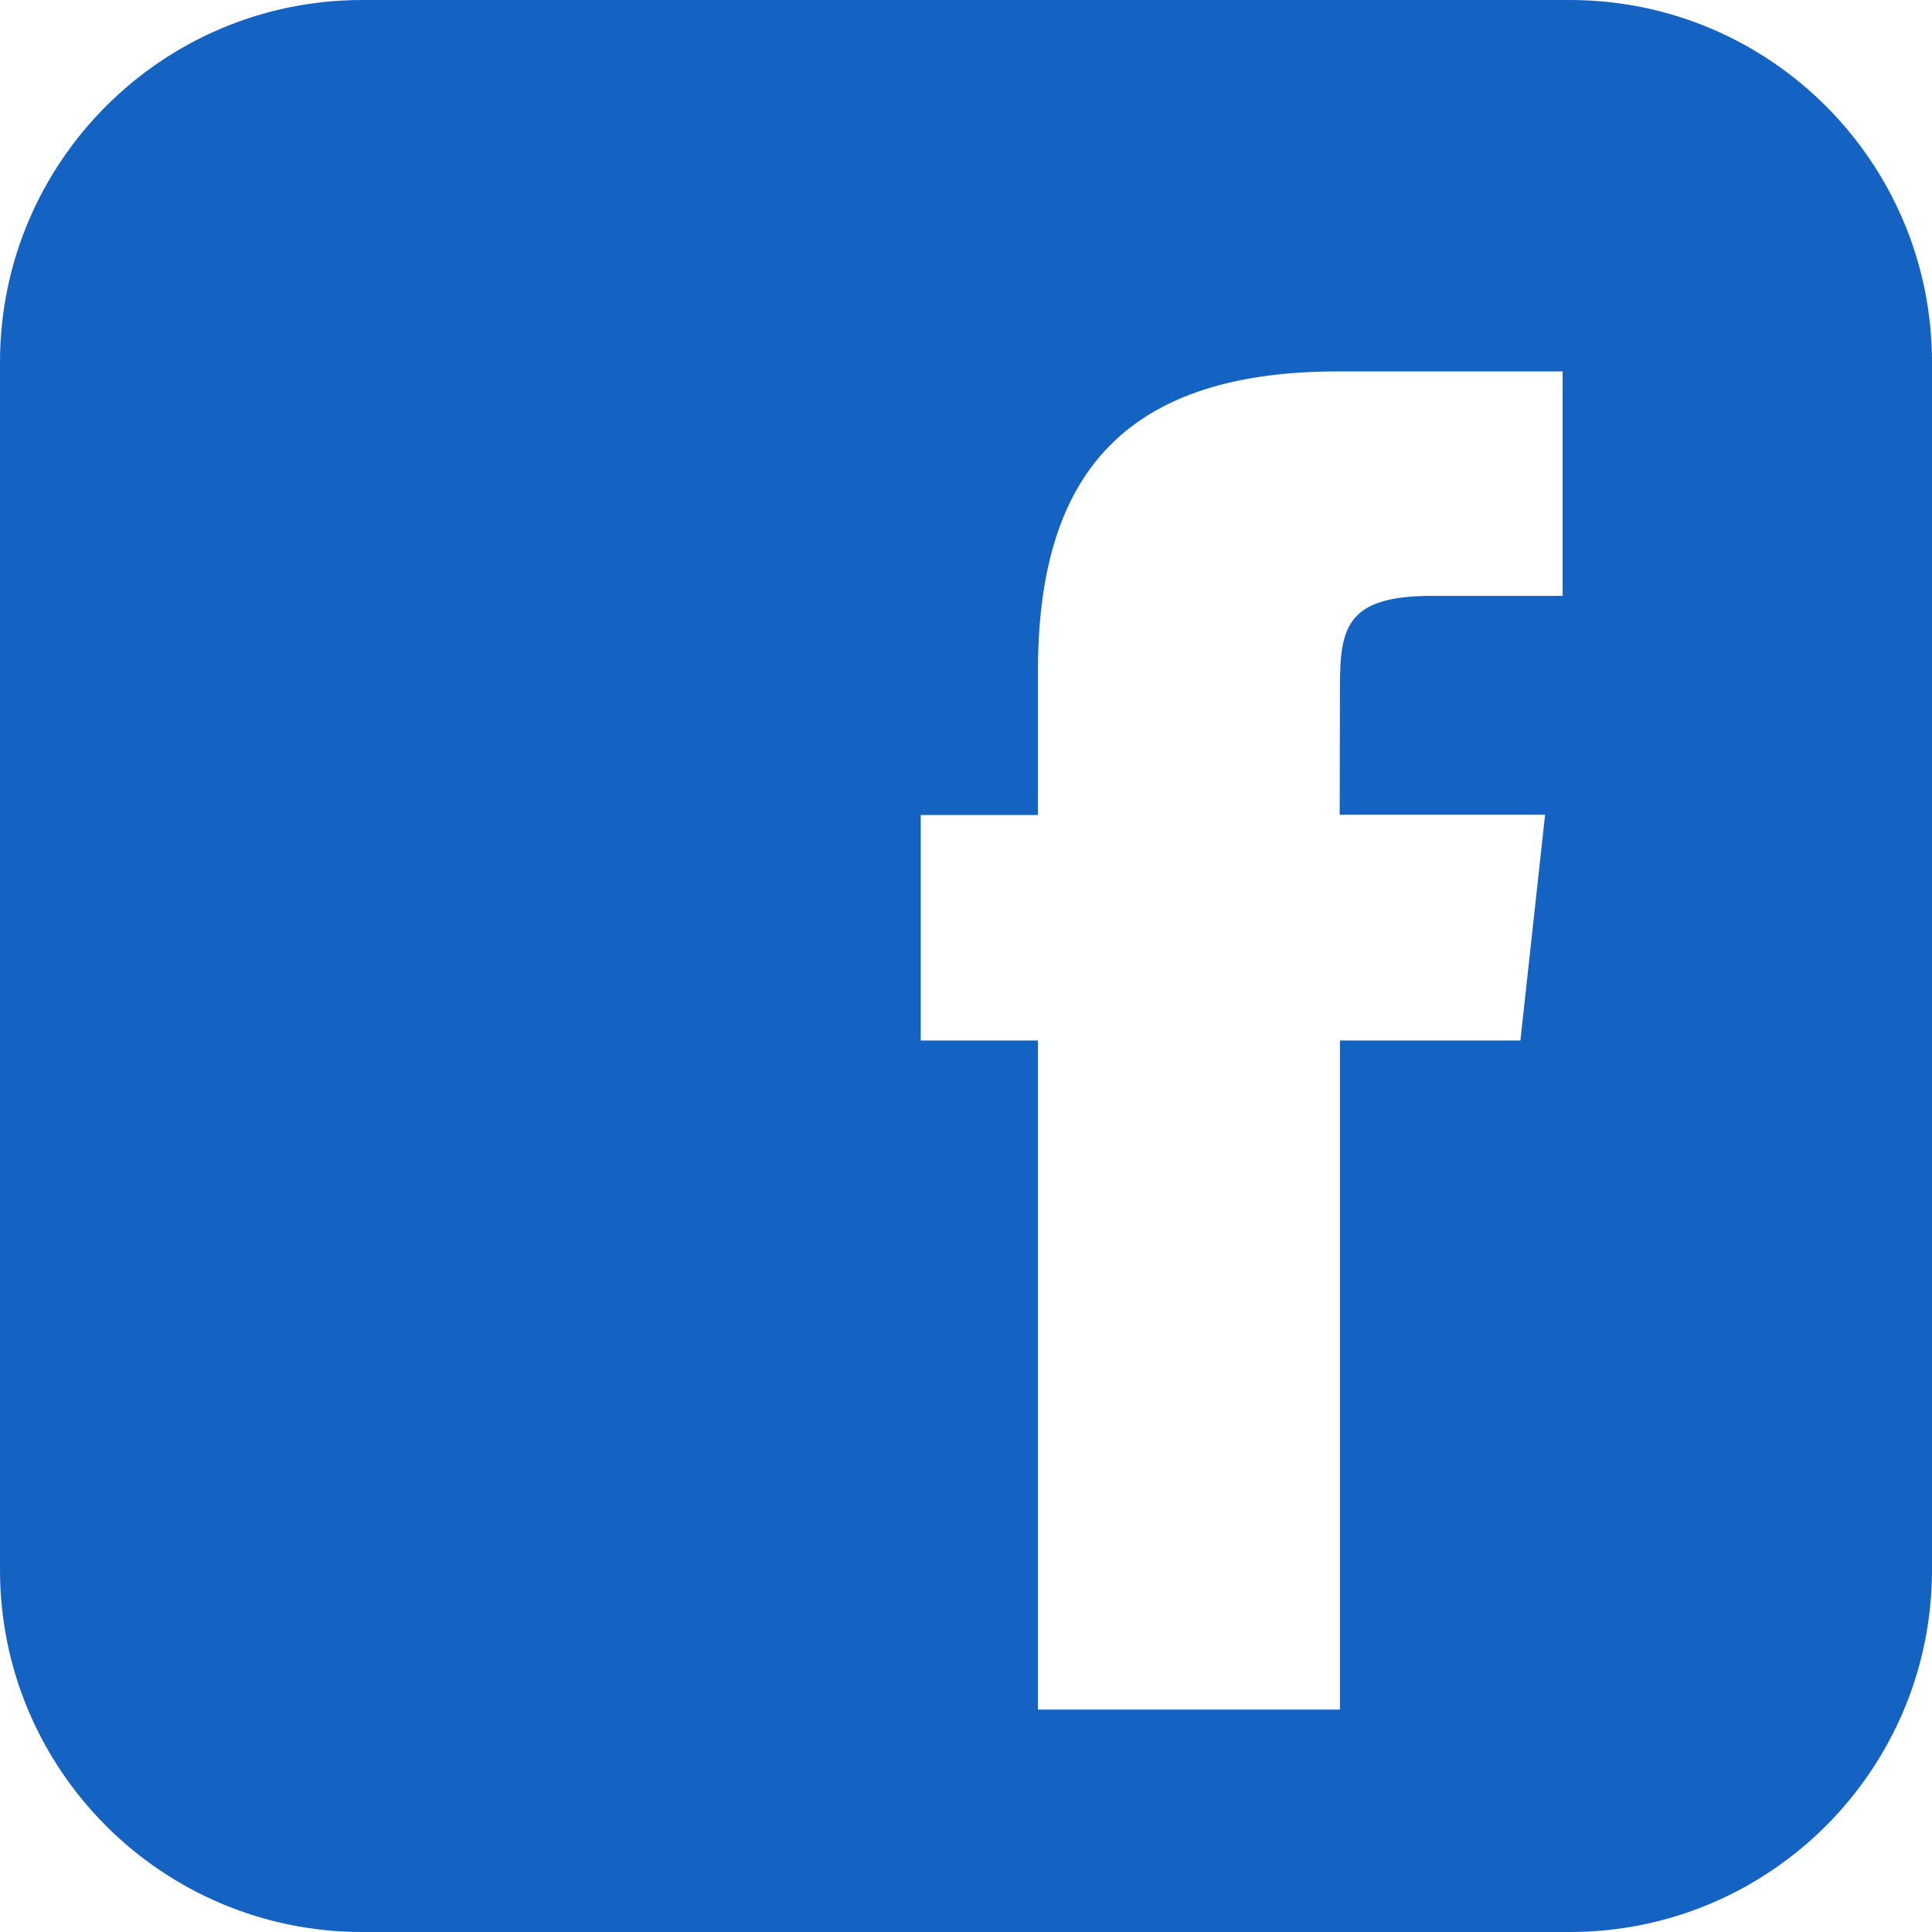 <svg xmlns="http://www.w3.org/2000/svg" xmlns:xlink="http://www.w3.org/1999/xlink" id="&#x5716;&#x5C64;_1" x="0px" y="0px" width="2500px" height="2500px" viewBox="0 0 2500 2500" xml:space="preserve">
<path fill="#1462C1" d="M2031.25,0H468.75C209.868,0,0,209.868,0,468.75v1562.5C0,2290.132,209.868,2500,468.75,2500h1562.5  c258.881,0,468.75-209.868,468.75-468.75V468.75C2500,209.868,2290.131,0,2031.25,0z M1967.763,1346.382h-233.882v865.789h-390.789  v-865.789h-151.645v-291.776h151.645V868.75c0-243.421,101.315-388.158,388.158-388.158h290.789v290.461H1852.96  c-111.842,0-119.079,41.776-119.079,119.408l-0.329,163.815h265.79l-31.908,291.776L1967.763,1346.382z"></path>
</svg>
